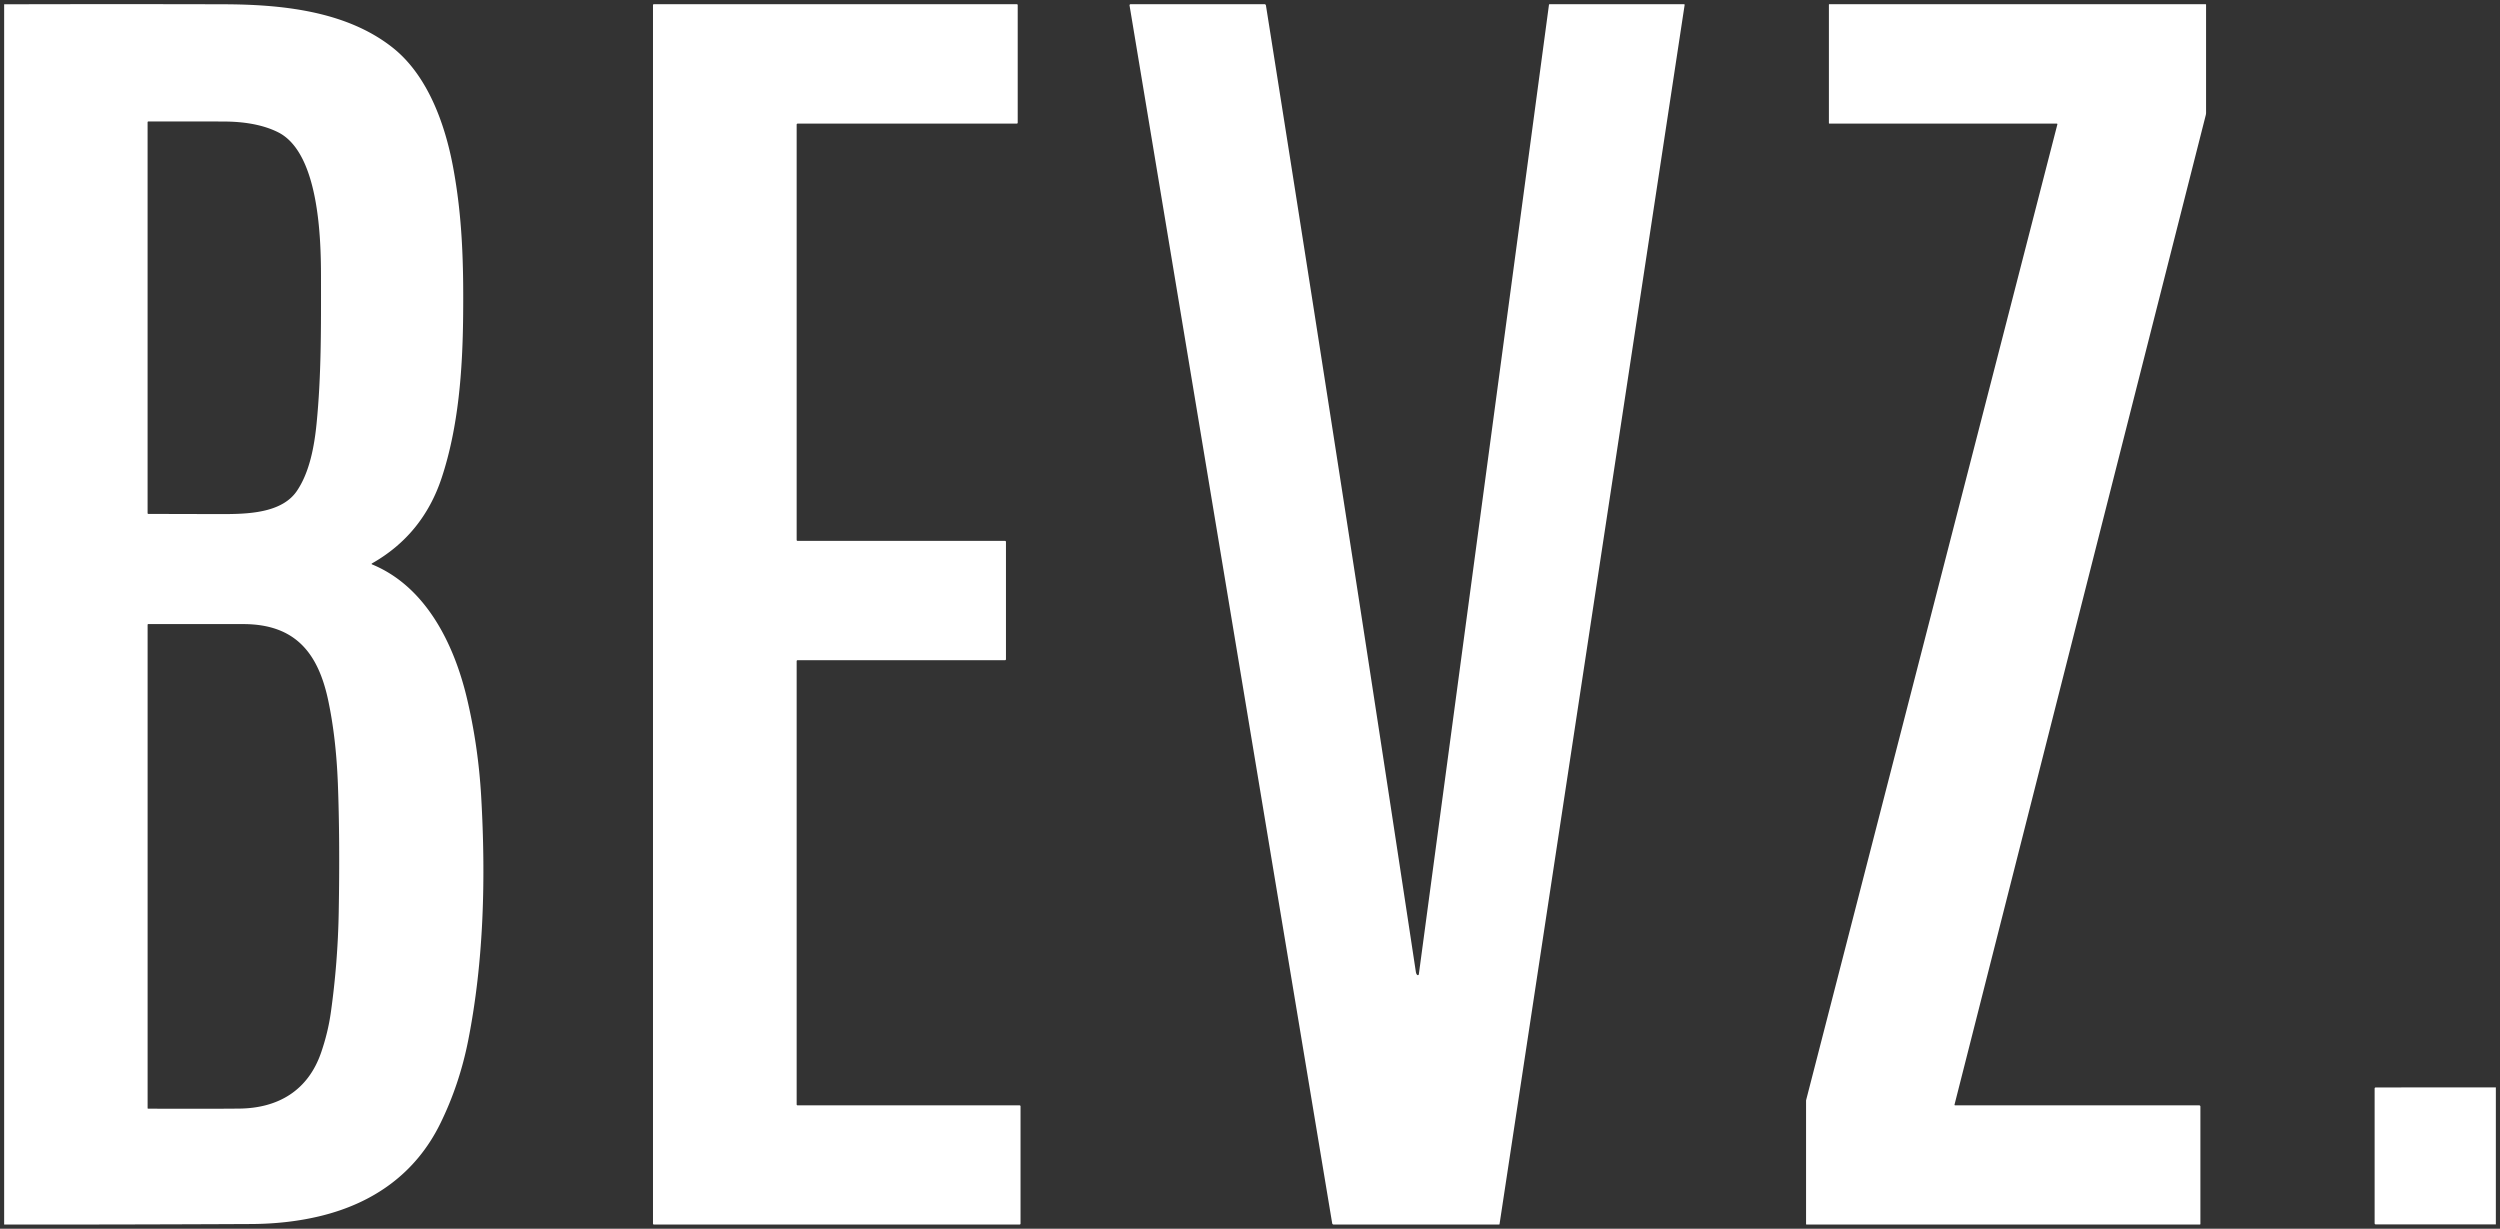 <?xml version="1.0" encoding="UTF-8" standalone="no"?><!DOCTYPE svg PUBLIC "-//W3C//DTD SVG 1.1//EN" "http://www.w3.org/Graphics/SVG/1.1/DTD/svg11.dtd"><svg xmlns="http://www.w3.org/2000/svg" class="logo-svg" style="color: #ffffff;" version="1.1" viewBox="-2.00 304.12 1204.00 591.75"><rect x="-2.00" y="304.12" width="1204.00" height="591.75" fill="#333333" stroke="none"/><path fill="#ffffff" d="M0 893.86V306.19q52.75-.14 105.5-.01c27.7.07 59.06 3.05 81.58 20.86 16.95 13.4 25.23 36.92 29.04 57.1 4.59 24.37 5.18 47.13 4.92 72.59-.26 25.45-2.18 52.86-10.31 77.45q-9.04 27.38-33.62 41.3a.24.24 0 0 0 .03.44c26.02 10.7 39.54 38.4 45.73 64.47q5.48 23.09 6.87 47.37c2.24 38.96 1.32 79.12-6.26 117.44q-4.24 21.39-13.51 40.17c-11.79 23.9-32.11 38.19-57.71 44.4q-15.48 3.75-33.26 3.84-59.5.29-119 .25m69.08-530.88v188.27a.37.37 0 0 0 .37.37q35.23.11 39.23.06c11.47-.15 25.68-1.39 32.27-11.08 6.17-9.06 8.43-21.61 9.5-32.36 2.3-23.18 2.17-45.72 2.14-71.23-.02-18.51-1.06-59.34-20.64-69.18-7.7-3.87-17.09-5.14-25.86-5.18q-12.37-.07-36.65-.03a.36.36 0 0 0-.36.36m.01 242.03v232.8a.25.25 0 0 0 .24.25q31.58.09 43.9-.04c18.81-.2 33.18-8.75 39.46-27.1q3.31-9.67 4.66-19.33 3.35-23.93 3.78-48.14.62-35.19-.41-61.94-.86-22.2-4.65-40.08c-4.84-22.82-15.82-36.6-40.57-36.75q-5.97-.03-46.07-.01a.34.34 0 0 0-.34.34M382.13 564.61h99.88a.46.46 0 0 1 .46.46v56.54a.46.46 0 0 1-.46.46h-99.88a.46.46 0 0 0-.46.46V836a.46.46 0 0 0 .46.46h106.9a.46.46 0 0 1 .46.46v56.49a.46.46 0 0 1-.46.46H312.94a.46.46 0 0 1-.46-.46V306.59a.46.46 0 0 1 .46-.46h174.73a.46.46 0 0 1 .46.46v56.61a.46.46 0 0 1-.46.46H382.13a.46.46 0 0 0-.46.46v200.03a.46.46 0 0 0 .46.46M809.01 306.14a.31.31 0 0 1 .31.36l-89.14 587.14a.26.26 0 0 1-.26.23H640.3a.73.73 0 0 1-.72-.61l-97.59-586.52a.53.53 0 0 1 .52-.61h64.45a.73.72-4.1 0 1 .72.62q38.08 240.02 72.18 465.32.16 1.09.64 1.55a.48.48 0 0 0 .81-.29l62.67-466.89a.35.34-86.2 0 1 .34-.3zM988.83 364.02a.28.28 0 0 0-.27-.36h-109.5a.26.26 0 0 1-.26-.26v-57.04a.23.23 0 0 1 .23-.23h181.14a.27.27 0 0 1 .27.27v52a4.75 4.72-37.7 0 1-.16 1.22L939.3 836.09a.3.3 0 0 0 .29.37h117.55a.57.56 0 0 1 .57.56v56.56a.29.29 0 0 1-.29.29H868.06a.26.26 0 0 1-.26-.26v-59.42a1.1.99 55.9 0 1 .04-.29zM1200 827.82v65.97l-57.87-.01a.52.51-90 0 1-.51-.52v-64.9a.54.53 0 0 1 .54-.53z"/></svg>